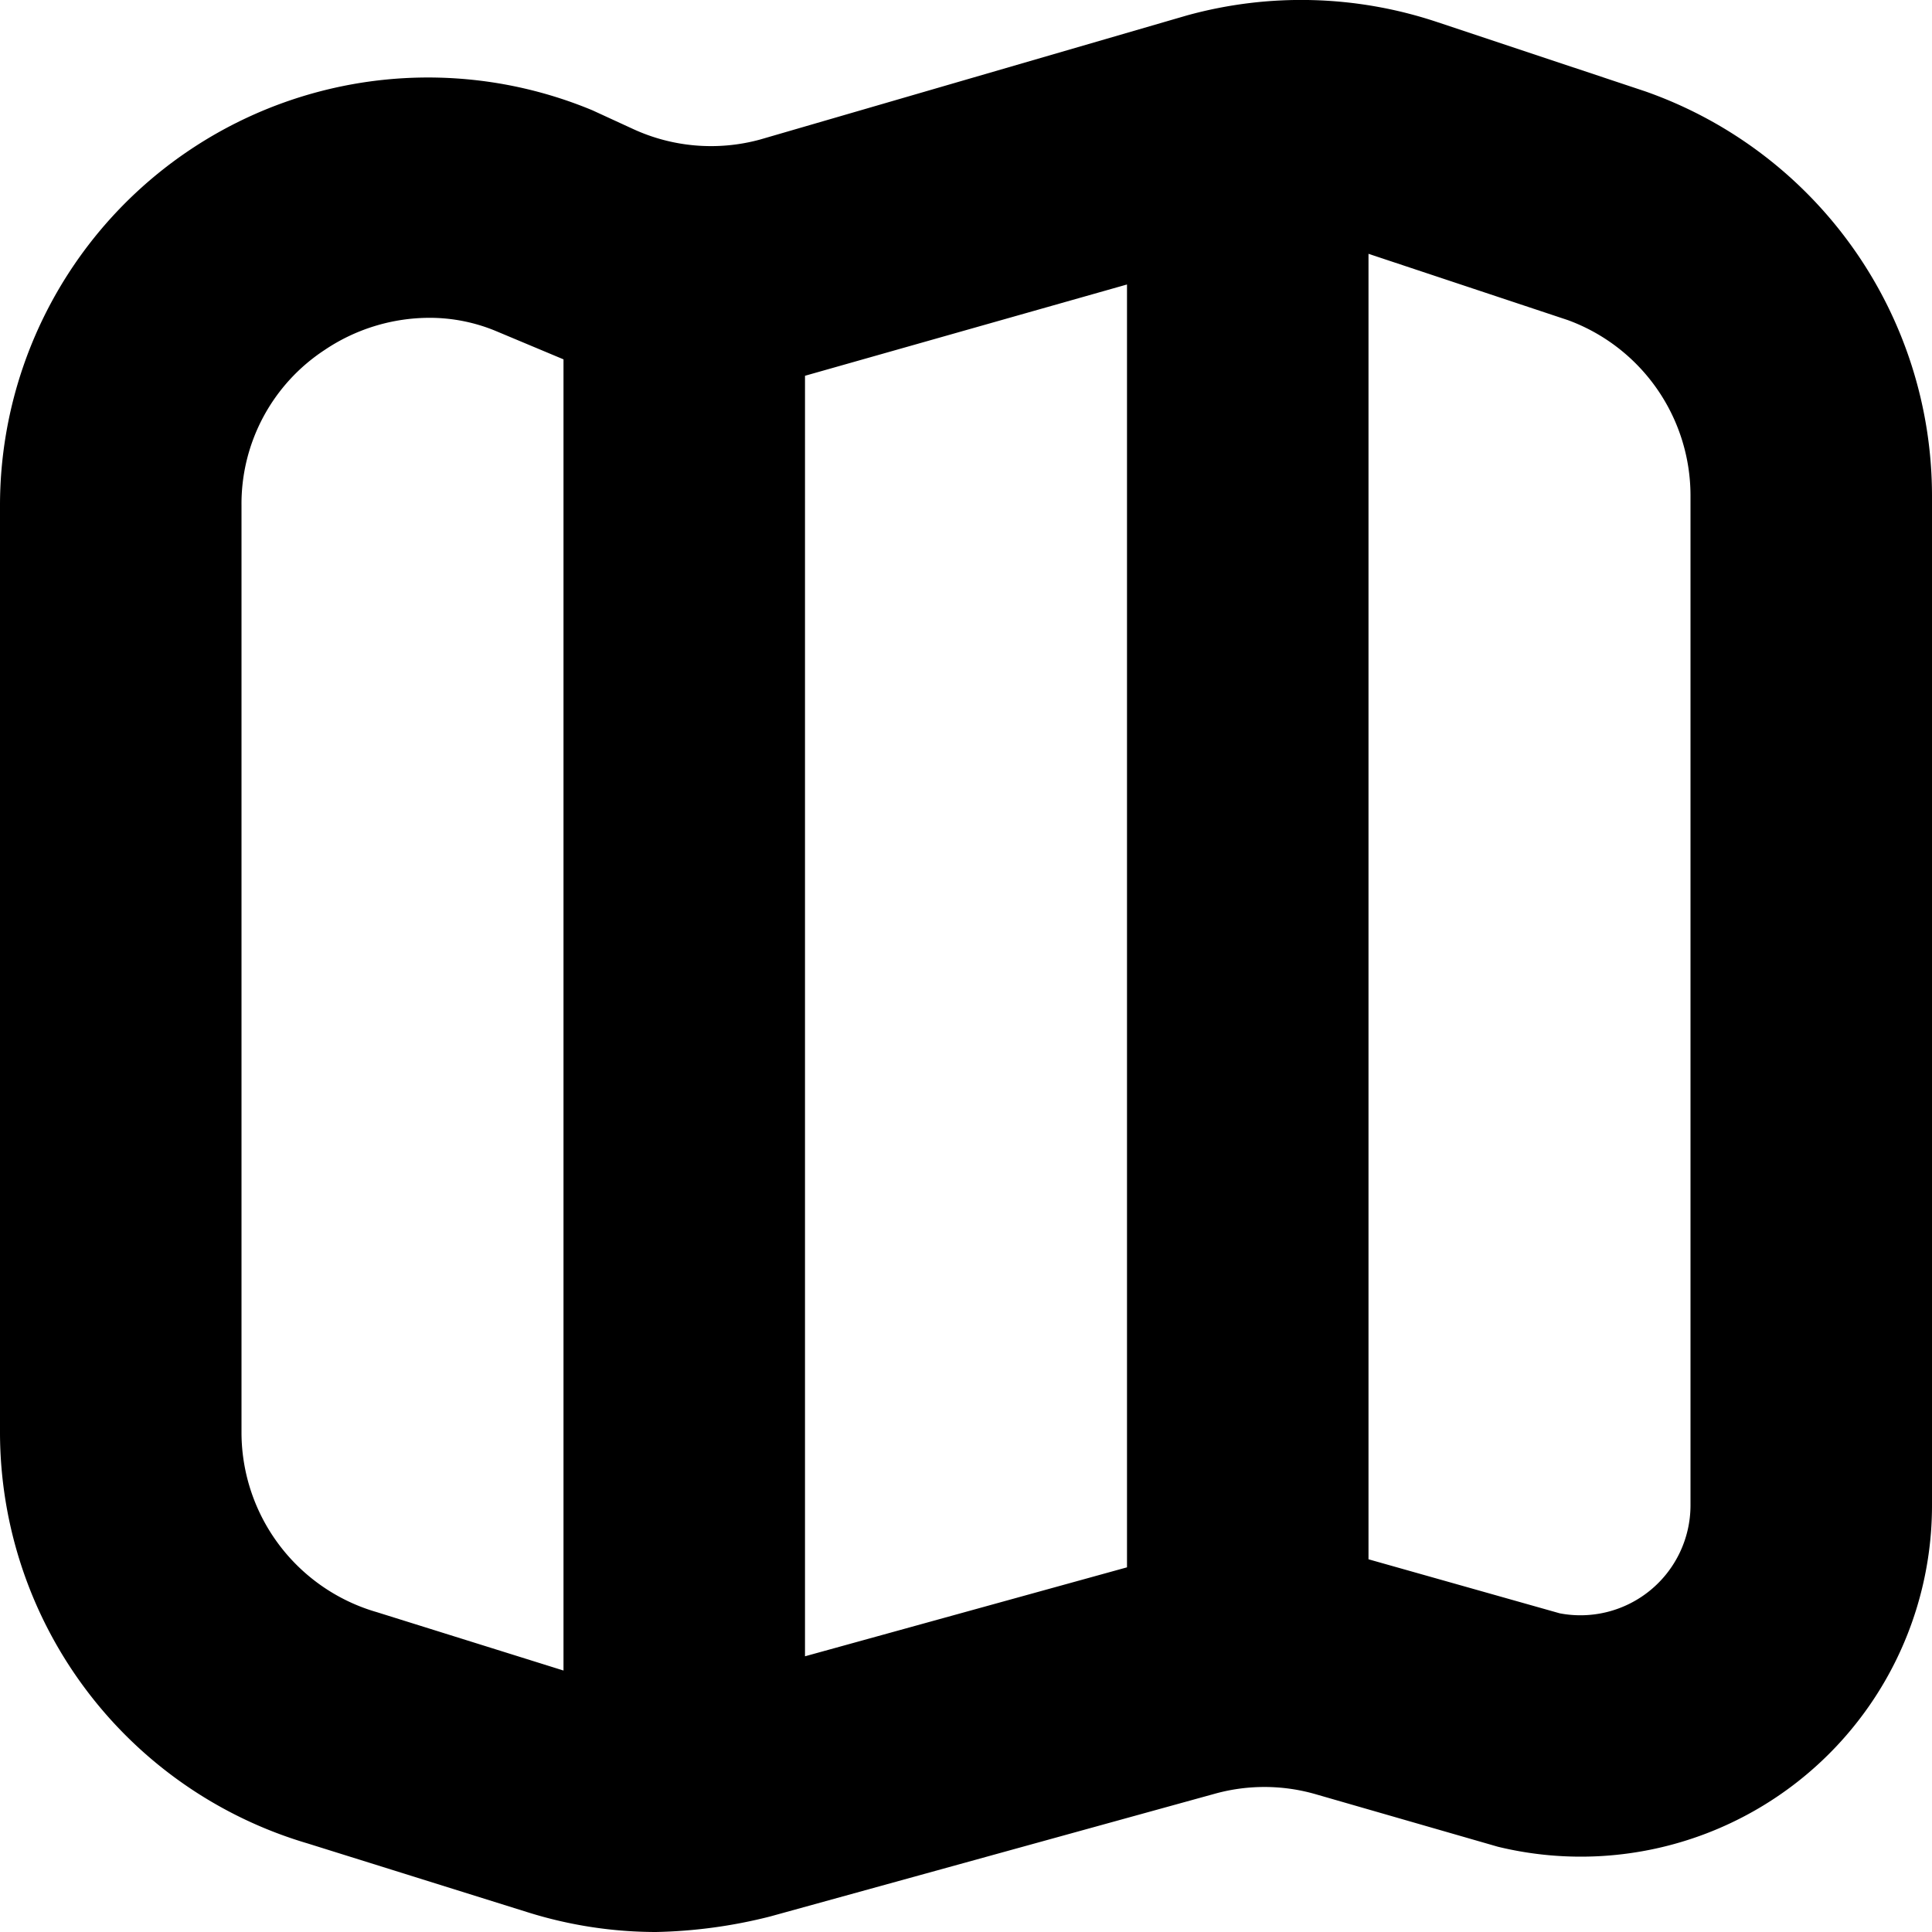 <?xml version="1.0" encoding="UTF-8"?>
<svg xmlns="http://www.w3.org/2000/svg" id="Layer_1" data-name="Layer 1" viewBox="0 0 24 24" width="512" height="512"><path d="M20.469,1.146l-.031-.011L17.847.272a5.335,5.335,0,0,0-3.1-.081L9.44,1.734A2.312,2.312,0,0,1,7.859,1.6l-.5-.23A5.318,5.318,0,0,0,0,6.277V17.8a5.328,5.328,0,0,0,3.822,5.1l2.74.857A5.34,5.34,0,0,0,8.148,24a6.245,6.245,0,0,0,1.416-.192L15.1,22.28a2.3,2.3,0,0,1,1.249.01l2.259.651A4.363,4.363,0,0,0,24,18.7V6.154A5.328,5.328,0,0,0,20.469,1.146ZM14,3.534V19.47l-4,1.105V4.668ZM4.682,20.027A2.326,2.326,0,0,1,3,17.8V6.277A2.285,2.285,0,0,1,4.032,4.348a2.337,2.337,0,0,1,1.3-.4,2.145,2.145,0,0,1,.823.162L7,4.464V20.752ZM21,18.7a1.367,1.367,0,0,1-1.625,1.341L17,19.37V3.153l2.475.823A2.323,2.323,0,0,1,21,6.154Z"/></svg>
